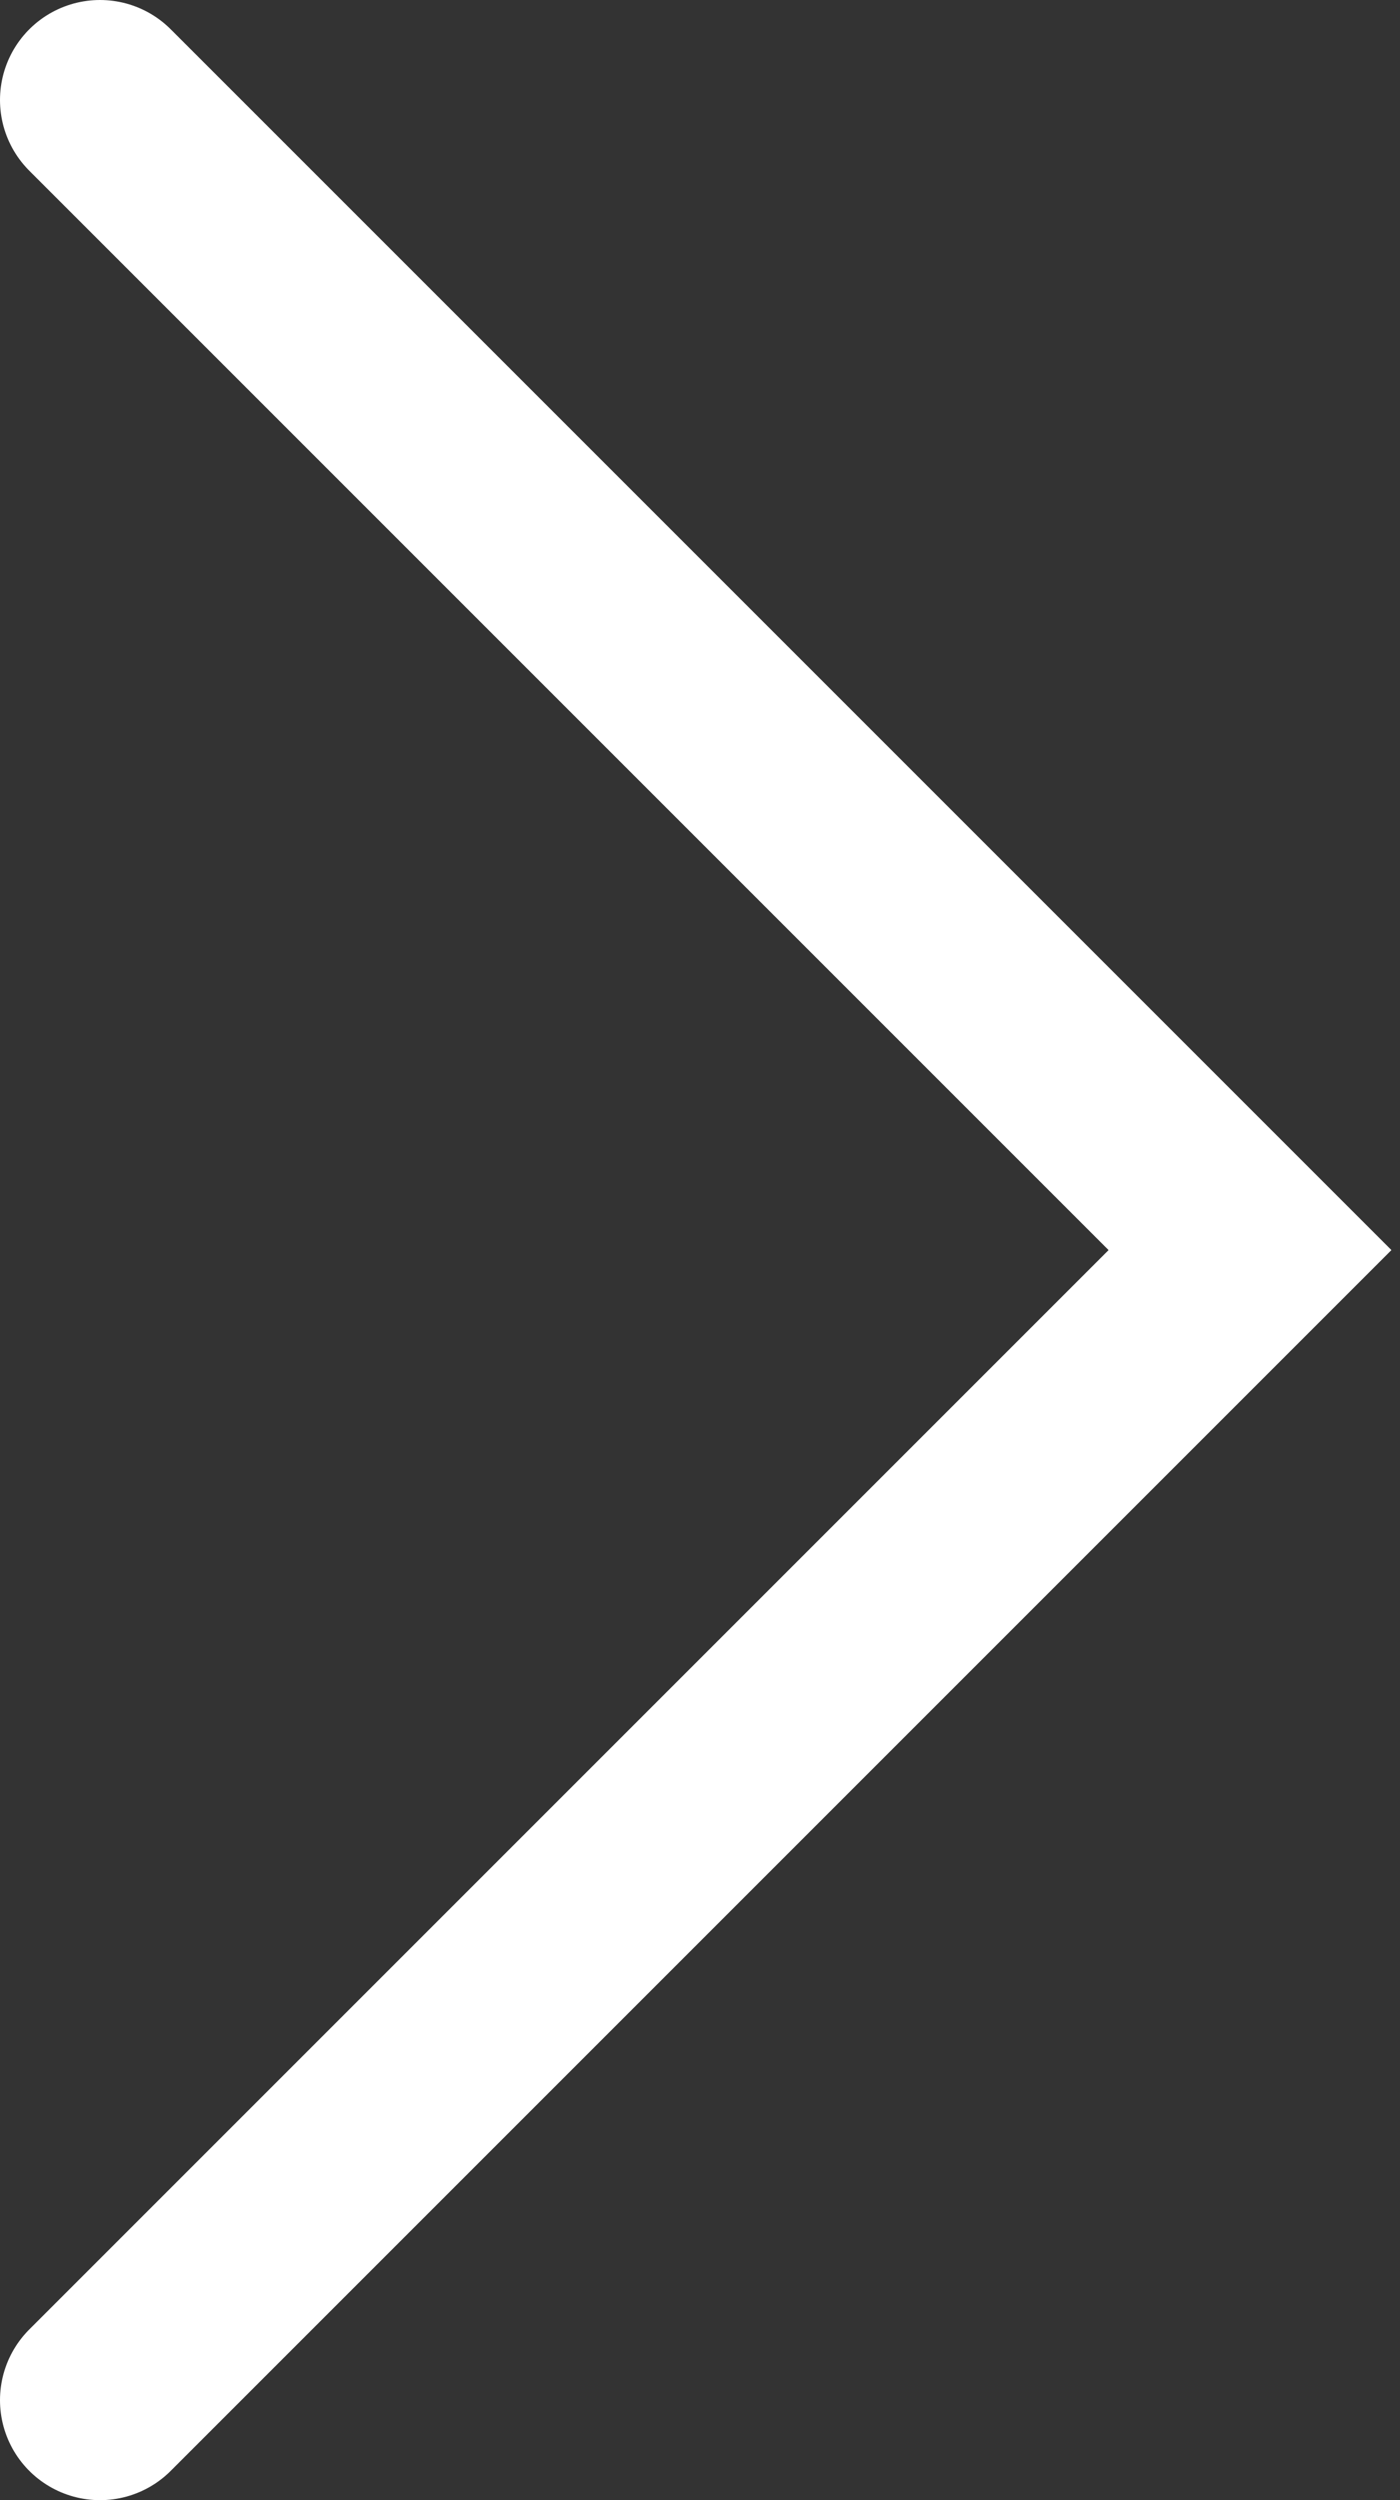 <svg width="14" height="25" viewBox="0 0 14 25" fill="none" xmlns="http://www.w3.org/2000/svg">
<rect x="0" y="0" width="14" height="25" fill="#333333" stroke="none"/>
<path d="M1 1L12.5 12.5L1 24" stroke="#fff" stroke-width="2" stroke-linecap="round"/>
</svg>
